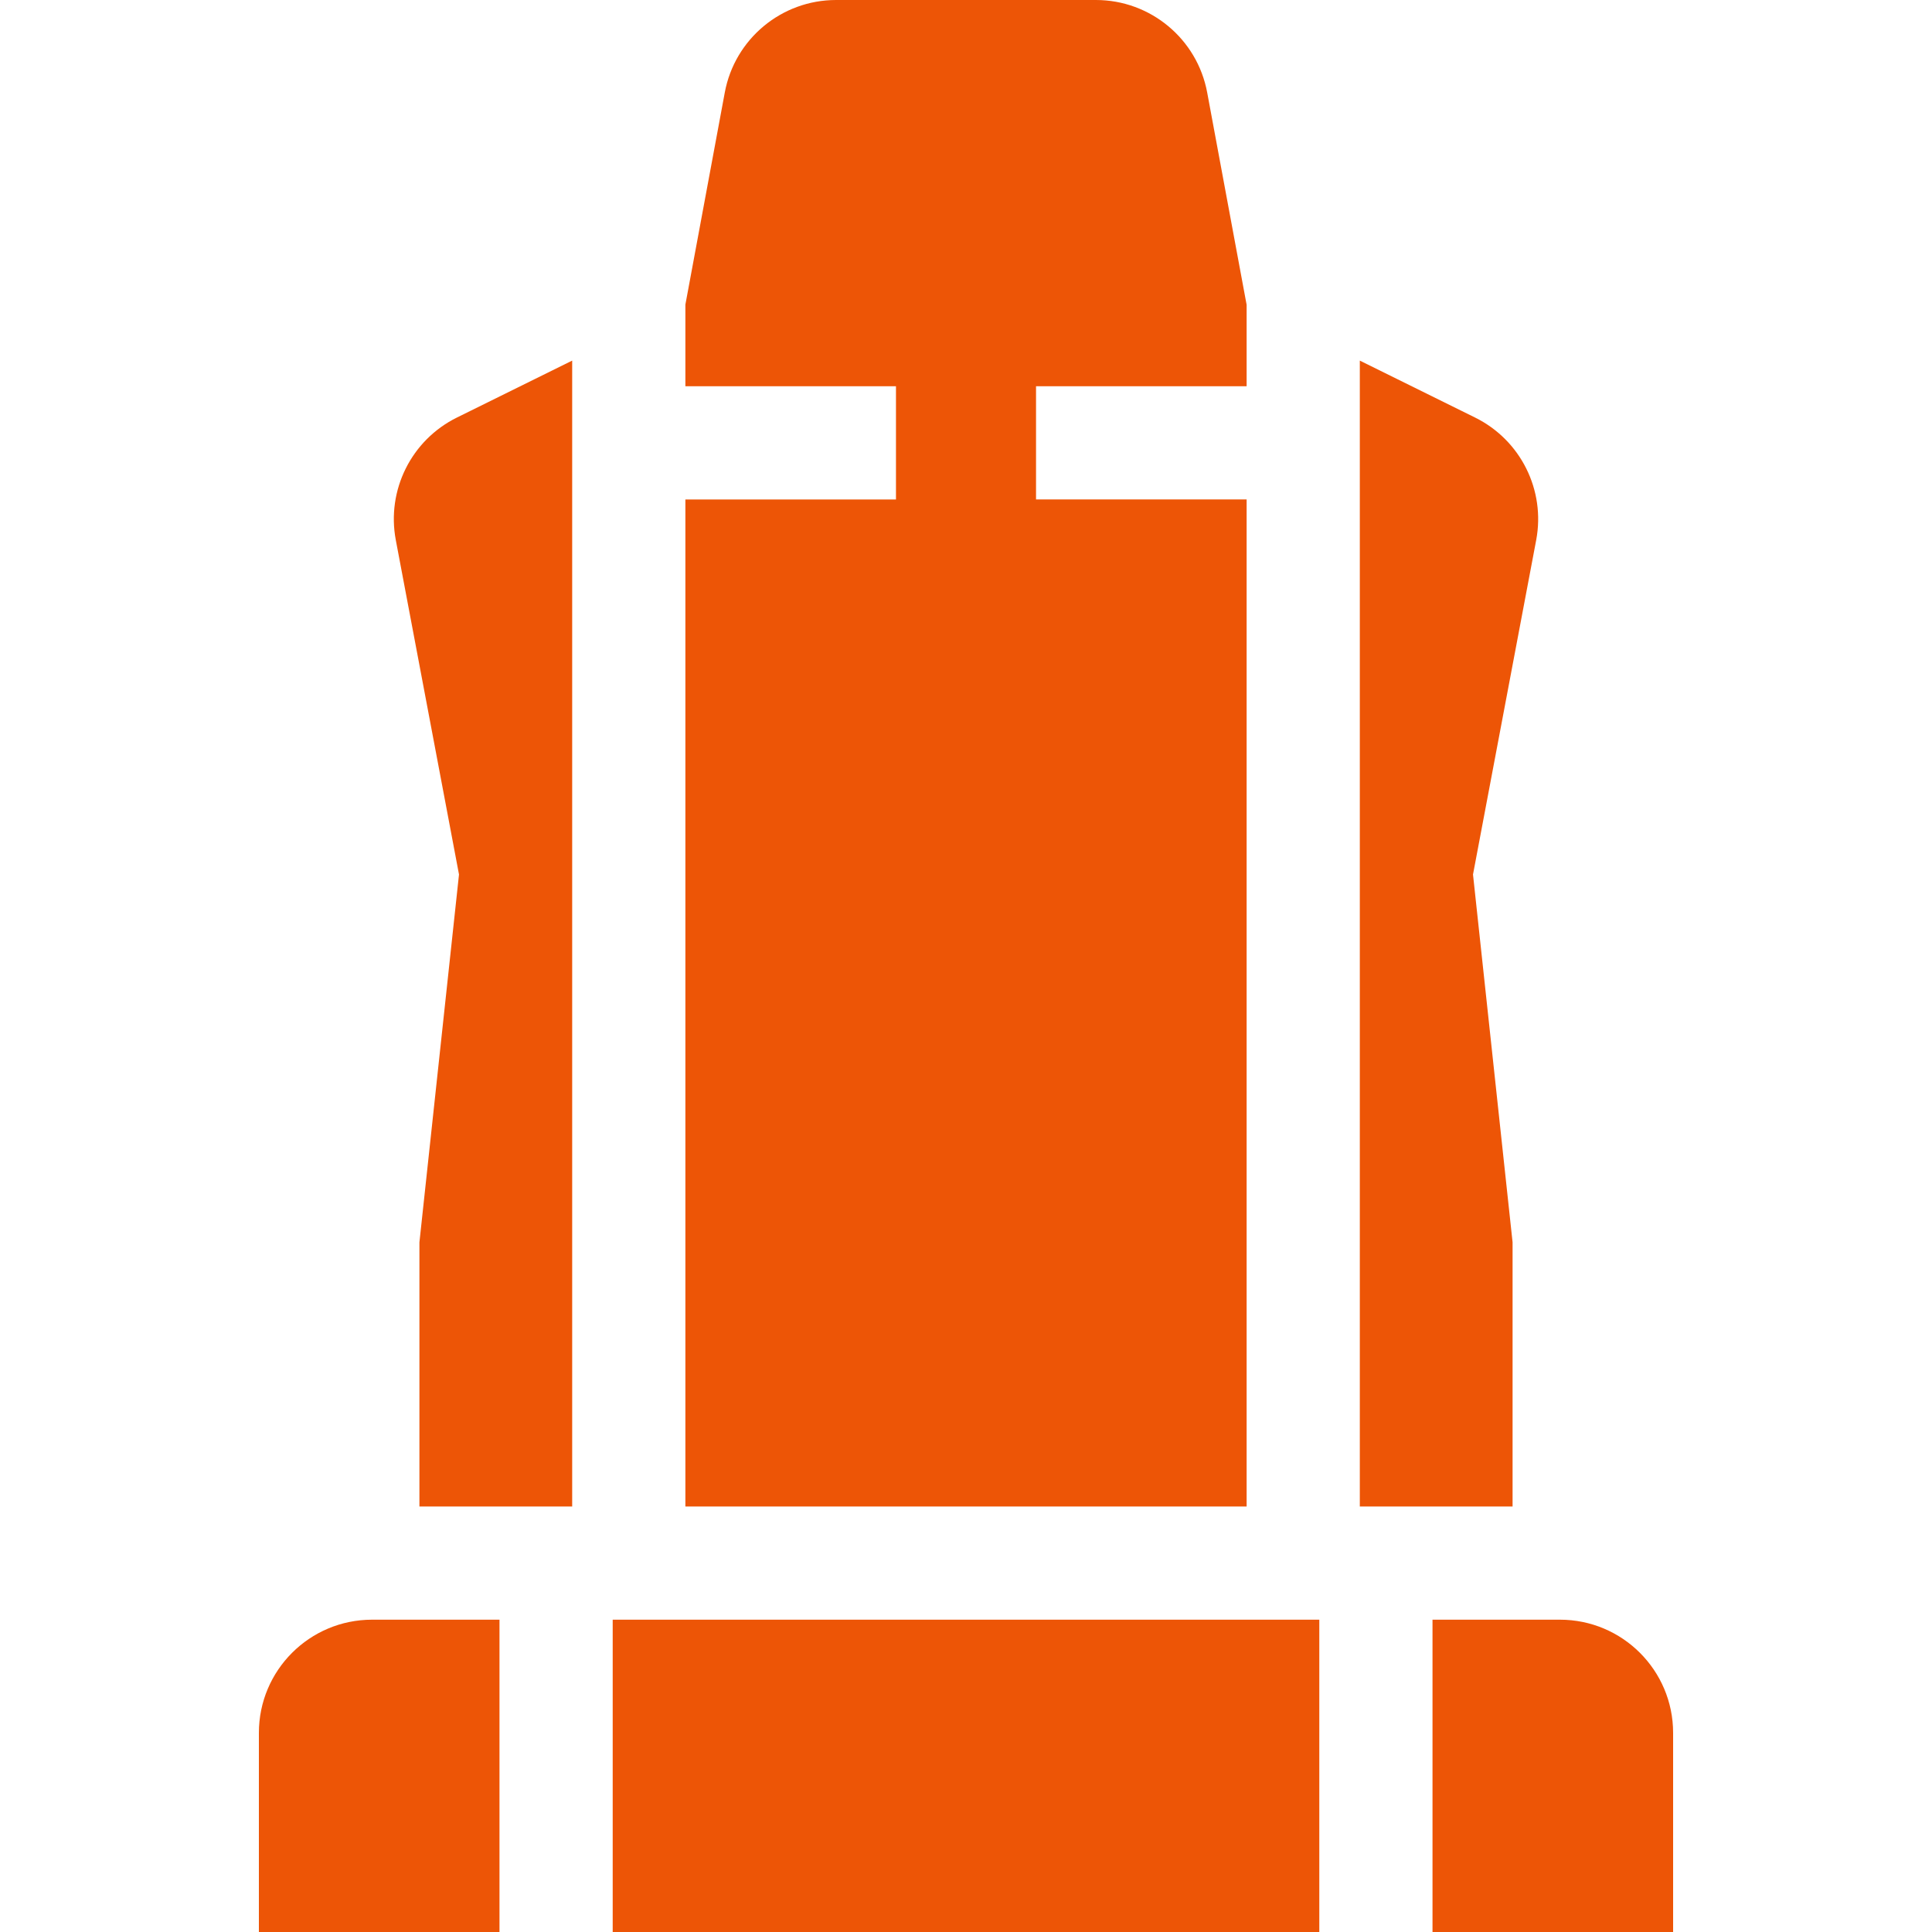 <?xml version="1.0"?>
<svg xmlns="http://www.w3.org/2000/svg" xmlns:xlink="http://www.w3.org/1999/xlink" xmlns:svgjs="http://svgjs.com/svgjs" version="1.1" width="512" height="512" x="0" y="0" viewBox="0 0 512 512" style="enable-background:new 0 0 512 512" xml:space="preserve" class=""><g><g xmlns="http://www.w3.org/2000/svg"><path d="m162.371 429.234h187.259v82.766h-187.259z" fill="#ed5506" data-original="#000000" style="" class=""/><path d="m413.393 429.234h-33.763v82.766h63.763v-52.766c0-16.568-13.432-30-30-30z" fill="#ed5506" data-original="#000000" style="" class=""/><path d="m68.607 459.234v52.766h63.763v-82.766h-33.763c-16.568 0-30 13.432-30 30z" fill="#ed5506" data-original="#000000" style="" class=""/><path d="m330.367 132.362h-55.807v-30h55.807v-21.615l-.005-.002-10.445-56.224c-2.64-14.213-15.04-24.521-29.495-24.521h-68.853c-14.455 0-26.855 10.308-29.495 24.521l-10.44 56.198v21.644h55.807v30h-55.807v266.872h148.733z" fill="#ed5506" data-original="#000000" style="" class=""/><path d="m400.85 329.234-10.488-97.487 16.746-88.622c2.5-13.23-4.12-26.505-16.192-32.468l-30.55-15.091v303.667h40.483v-69.999z" fill="#ed5506" data-original="#000000" style="" class=""/><path d="m104.892 143.124 16.747 88.623-10.488 97.487v70h40.483v-303.671l-30.551 15.093c-12.072 5.964-18.691 19.239-16.191 32.468z" fill="#ed5506" data-original="#000000" style="" class=""/></g></g></svg>
